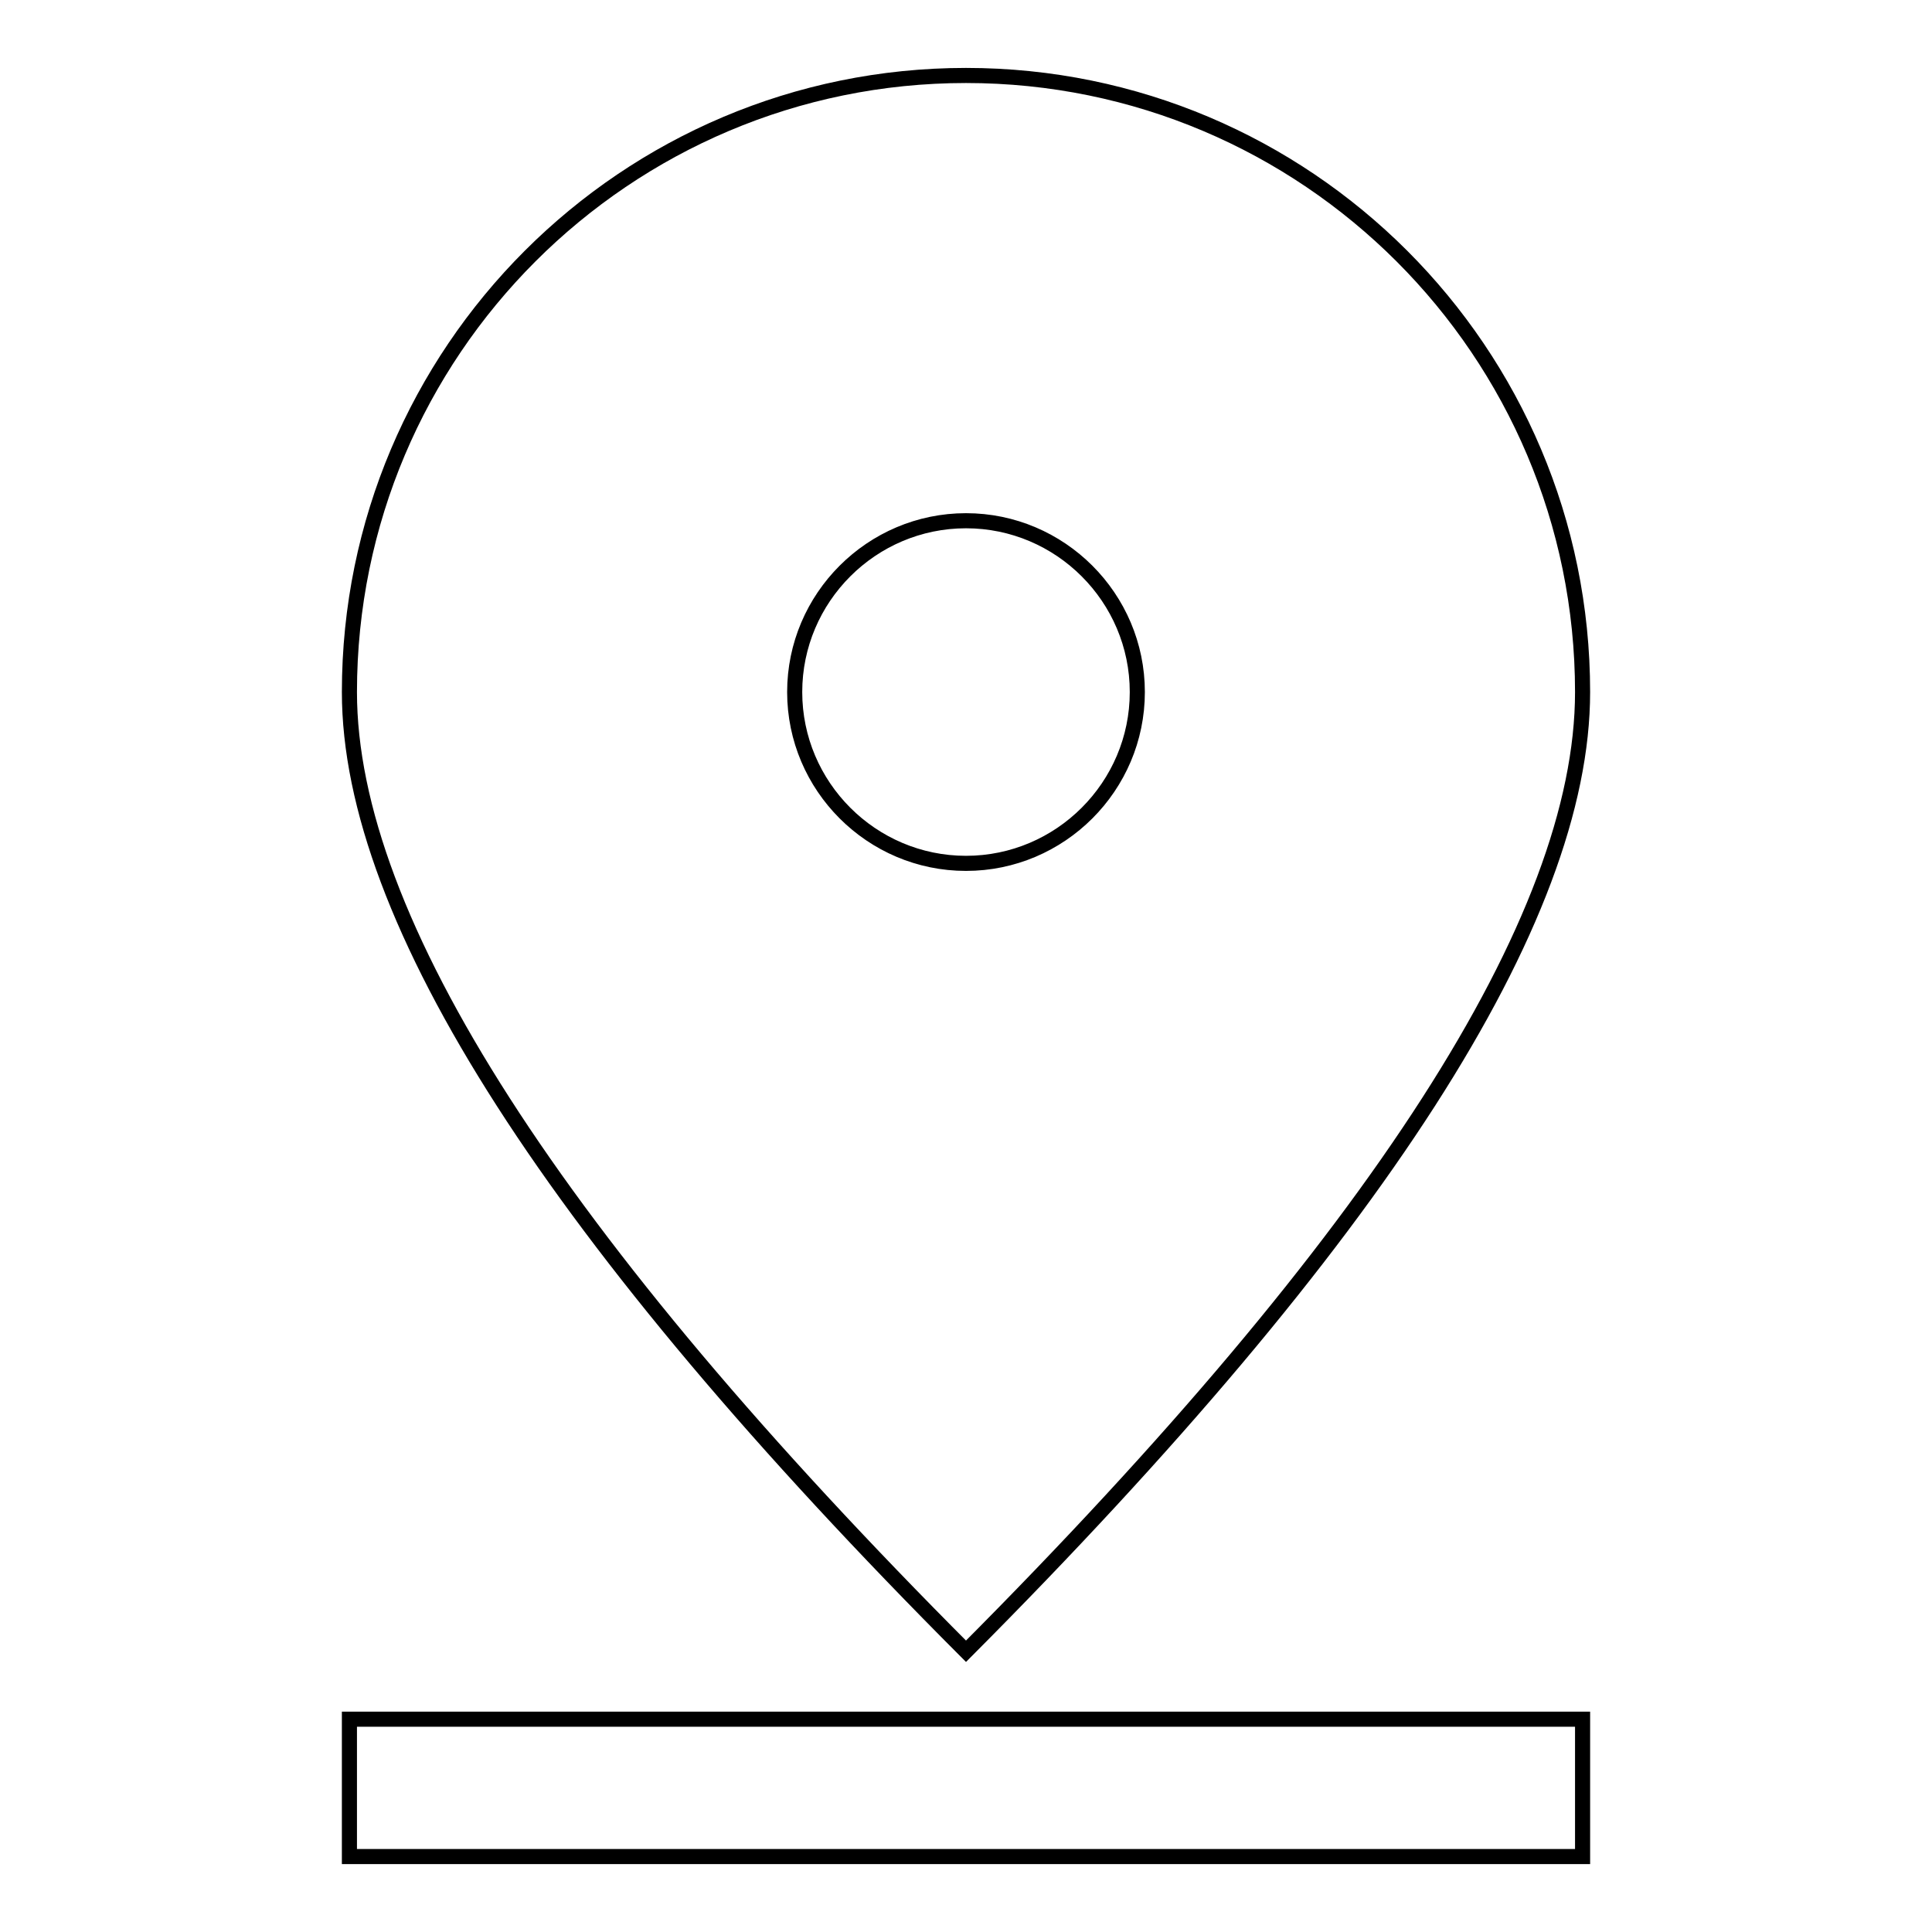 <?xml version="1.0" encoding="utf-8"?>
<!-- Svg Vector Icons : http://www.onlinewebfonts.com/icon -->
<!DOCTYPE svg PUBLIC "-//W3C//DTD SVG 1.1//EN" "http://www.w3.org/Graphics/SVG/1.1/DTD/svg11.dtd">
<svg version="1.1" xmlns="http://www.w3.org/2000/svg" xmlns:xlink="http://www.w3.org/1999/xlink" x="0px" y="0px" viewBox="0 0 256 256" enable-background="new 0 0 256 256" xml:space="preserve">
<g> <path stroke-width="2" fill-opacity="0" stroke="#000000"  d="M46.3,227.8h163.4V246H46.3V227.8z M128,218.8c-54.5-54.6-81.7-97-81.7-127.1C46.3,46.6,82.9,10,128,10 s81.7,36.6,81.7,81.7C209.7,121.8,182.5,164.1,128,218.8z M128,114.4c12.5,0,22.7-10.2,22.7-22.7c0-12.5-10.2-22.7-22.7-22.7 c-12.5,0-22.7,10.2-22.7,22.7C105.3,104.2,115.5,114.4,128,114.4z"/></g>
</svg>